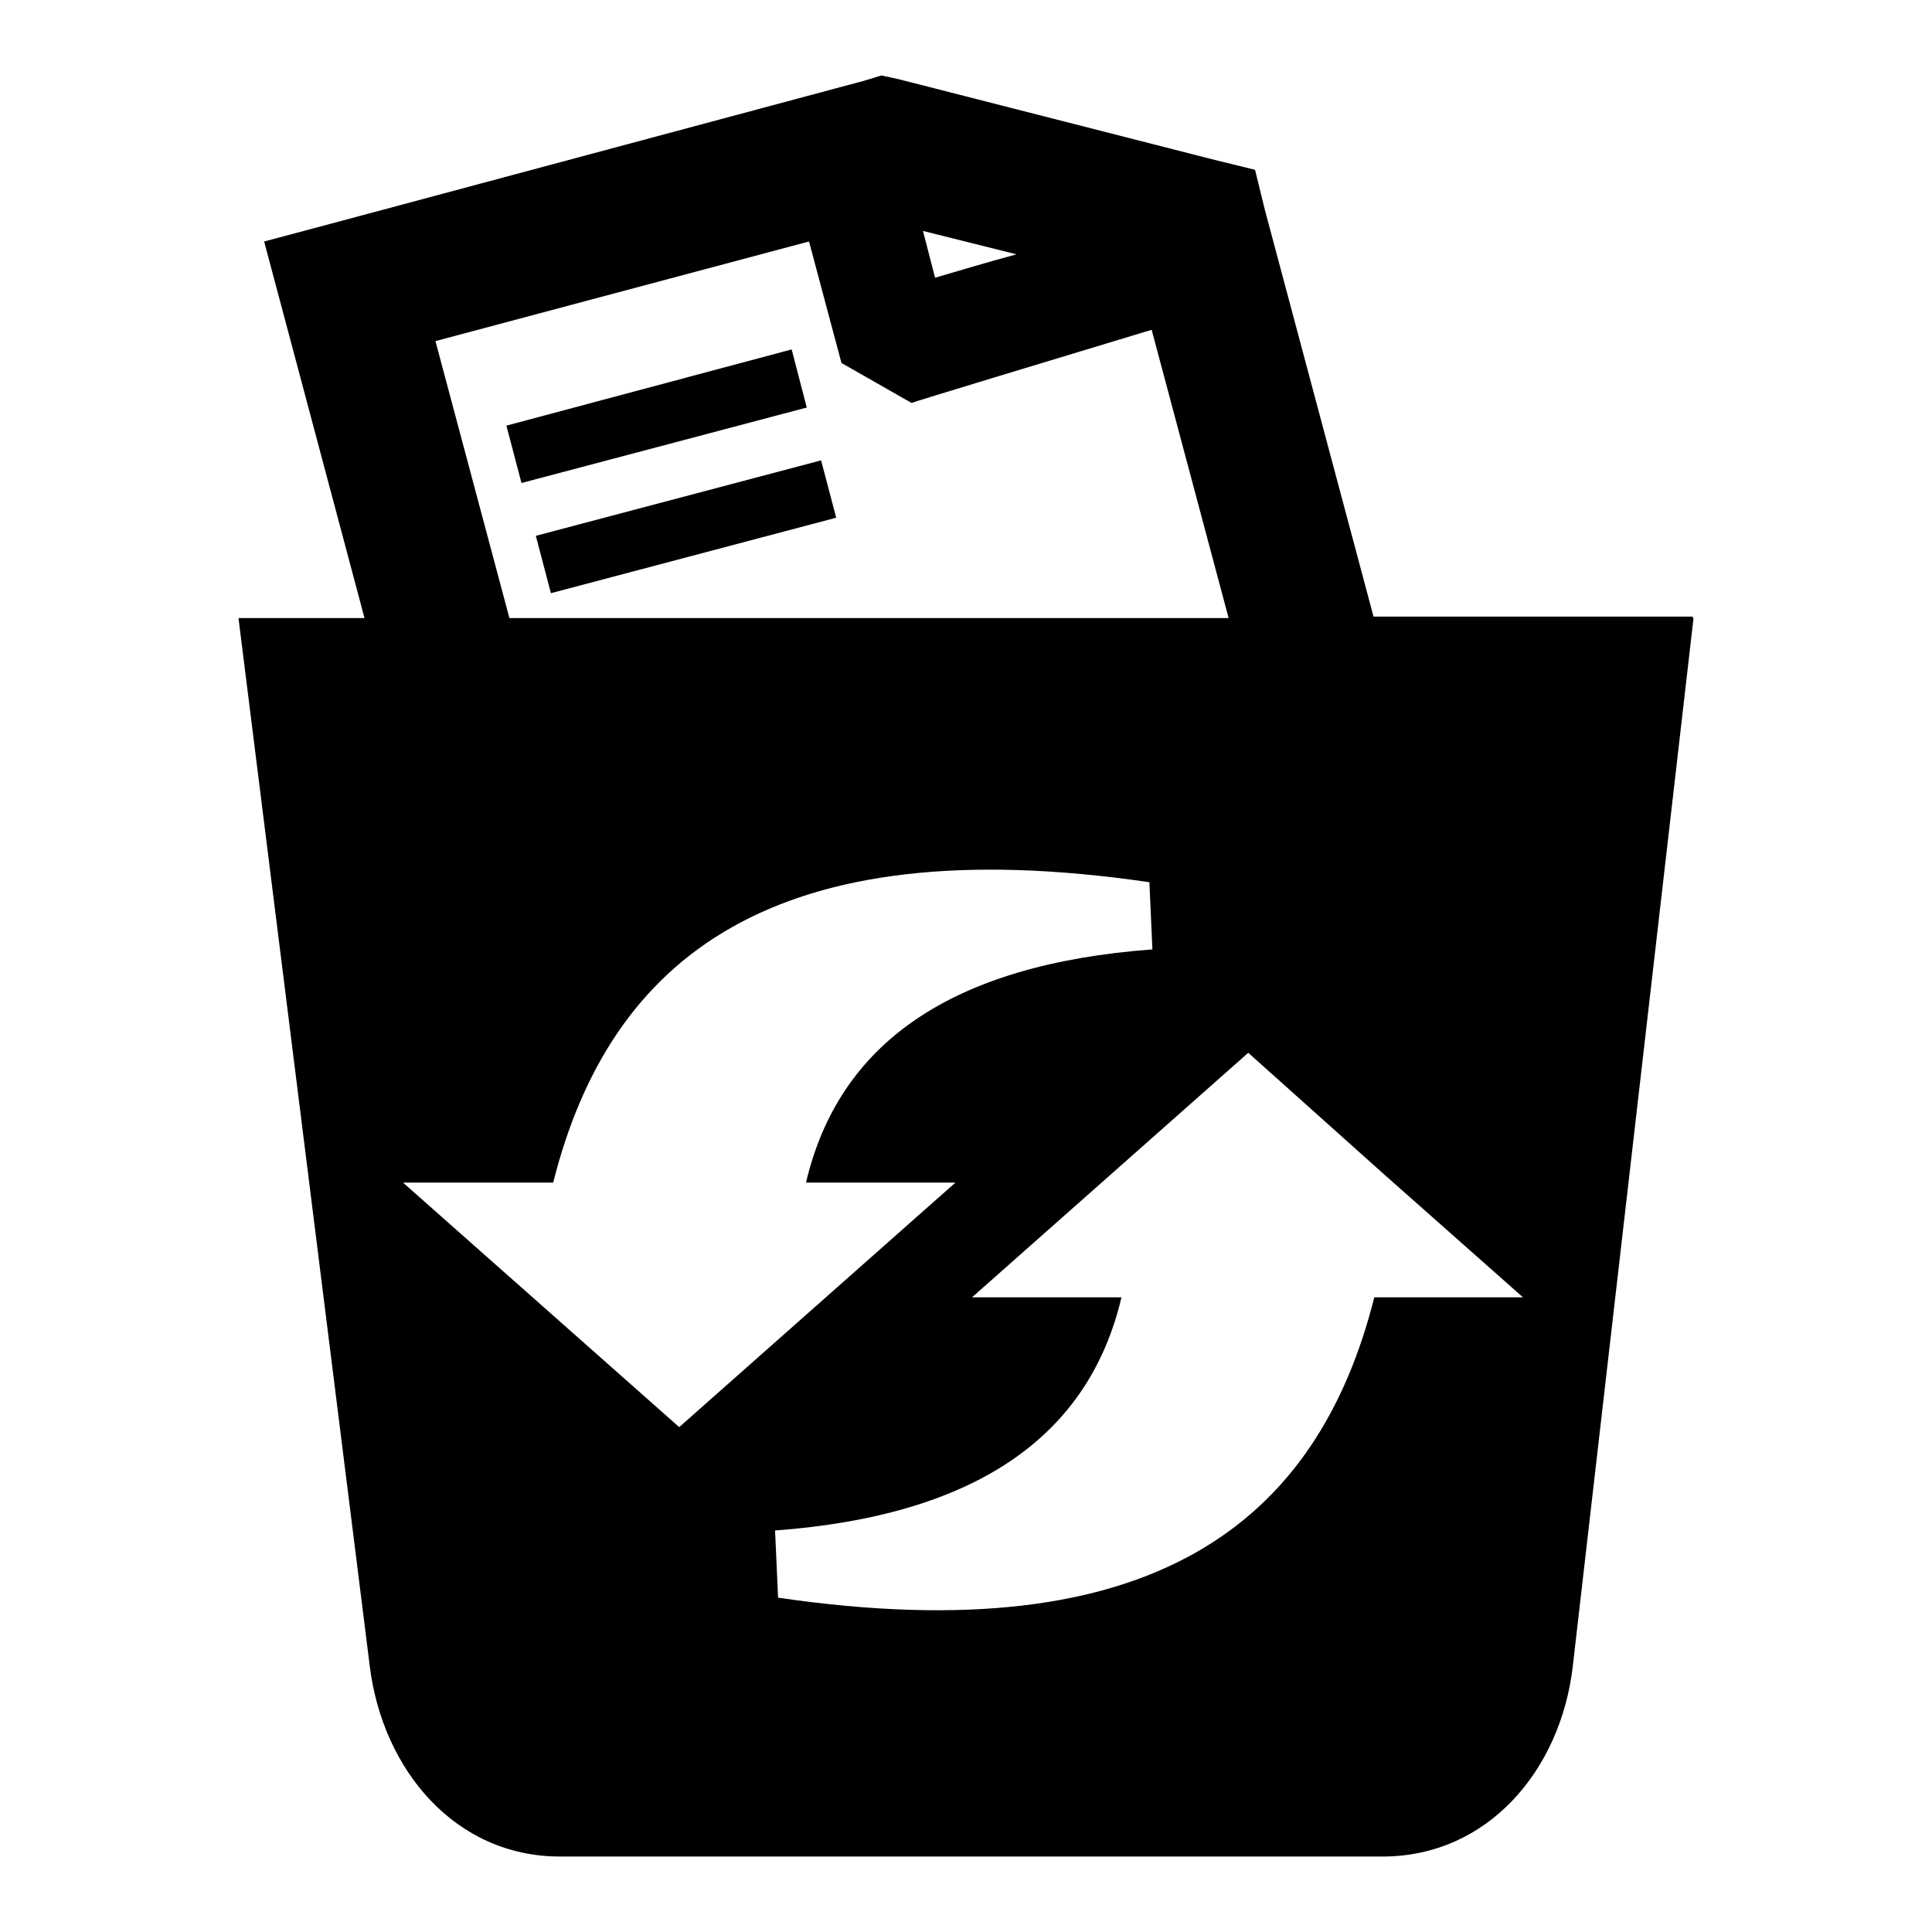 <?xml version="1.0" encoding="utf-8"?>
<!-- Svg Vector Icons : http://www.onlinewebfonts.com/icon -->
<!DOCTYPE svg PUBLIC "-//W3C//DTD SVG 1.1//EN" "http://www.w3.org/Graphics/SVG/1.1/DTD/svg11.dtd">
<svg version="1.1" xmlns="http://www.w3.org/2000/svg" xmlns:xlink="http://www.w3.org/1999/xlink" x="0px" y="0px" viewBox="0 0 256 256" enable-background="new 0 0 256 256" xml:space="preserve">
<g> <path fill="#000000" d="M224.4,81.9l-16,138.9c-1.6,13.8-11.3,25.2-25.2,25.2h-109c-13.9,0-23.5-11.5-25.2-25.2L31.6,81.9h16.7 L37.4,41L35,32l9-2.4l70.5-18.9l2.3-0.7l2.3,0.5L161,21.2l5.3,1.3l1.3,5.3L182,81.7h42.3V81.9L224.4,81.9z M106.8,156.7 c4.3-18.3,19-28.9,45.9-30.9l-0.4-8.9c-49.8-7.3-71.5,10-79,39.8H53.4l18.3,16.2L90,189.1l18.3-16.2l18.3-16.2H106.8z M165.4,139.5 l-18.3,16.2l-18.3,16.2h19.8c-4.3,18.3-19.1,28.9-45.9,30.9l0.4,8.9c49.8,7.3,71.5-10,79-39.8h19.7l-18.3-16.2L165.4,139.5 L165.4,139.5z M67.5,81.9h95.3l-10.2-38.2c-11.2,3.4-31.8,9.6-31.8,9.7l-9.3-5.3L107.2,32L57.7,45.2L67.5,81.9L67.5,81.9z  M122.3,30.6l1.6,6.2c3.1-0.9,6.7-2,10.8-3.1L122.3,30.6z M67.1,56.4l2,7.6l37.8-10l-2-7.7L67.1,56.4z M71,71l2,7.6l37.8-10l-2-7.6 L71,71z"/></g>
</svg>